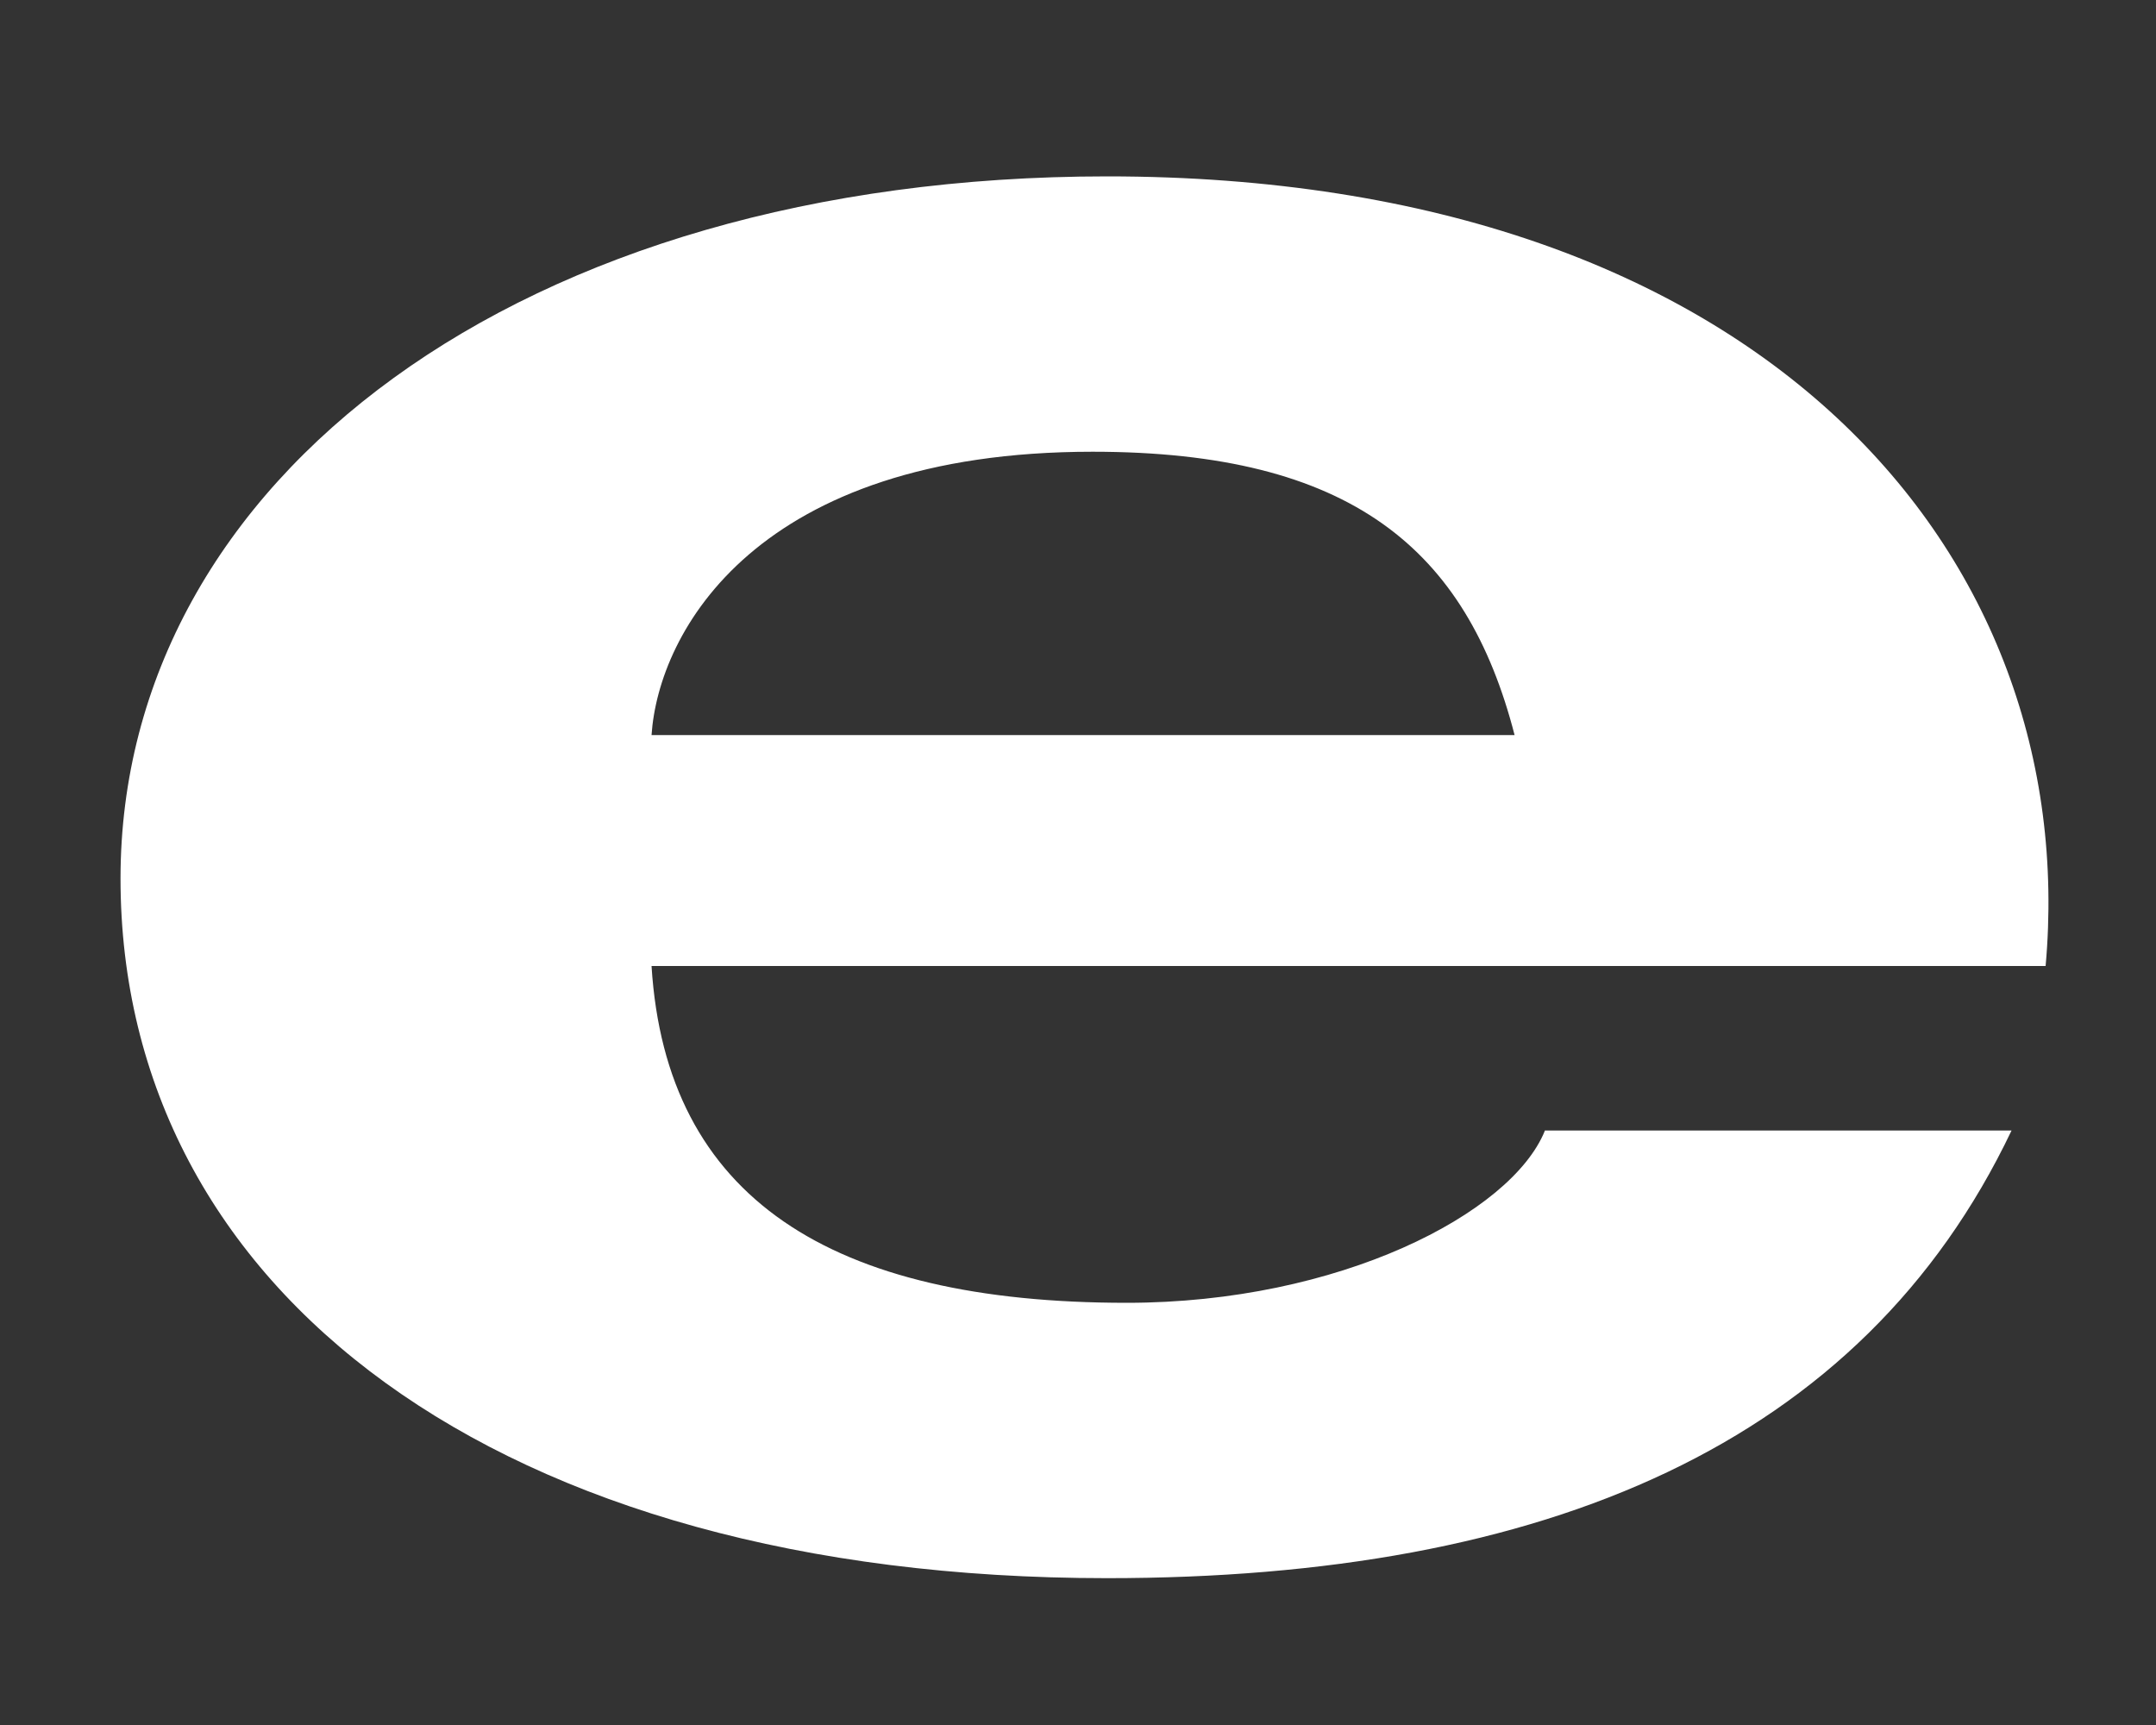 <svg width="10" height="8" viewBox="0 0 10 8" fill="none" xmlns="http://www.w3.org/2000/svg">
<rect x="0" y="0" width="10" height="8" fill="#333333" stroke="none"/>
<path d="M7.165 5.245C7.009 5.628 6.211 6.042 5.226 6.042C3.855 6.042 3.089 5.557 3.022 4.48H9.488C9.658 2.582 8.187 0.818 5.135 0.818C2.414 0.818 0.559 2.224 0.559 4.074C0.559 5.984 2.309 7.319 5.135 7.319C7.165 7.319 8.636 6.7 9.33 5.243H7.165V5.245ZM5.068 2.095C6.264 2.095 6.802 2.545 7.025 3.409H3.022C3.054 2.931 3.508 2.095 5.068 2.095Z" fill="white"/>
</svg>
